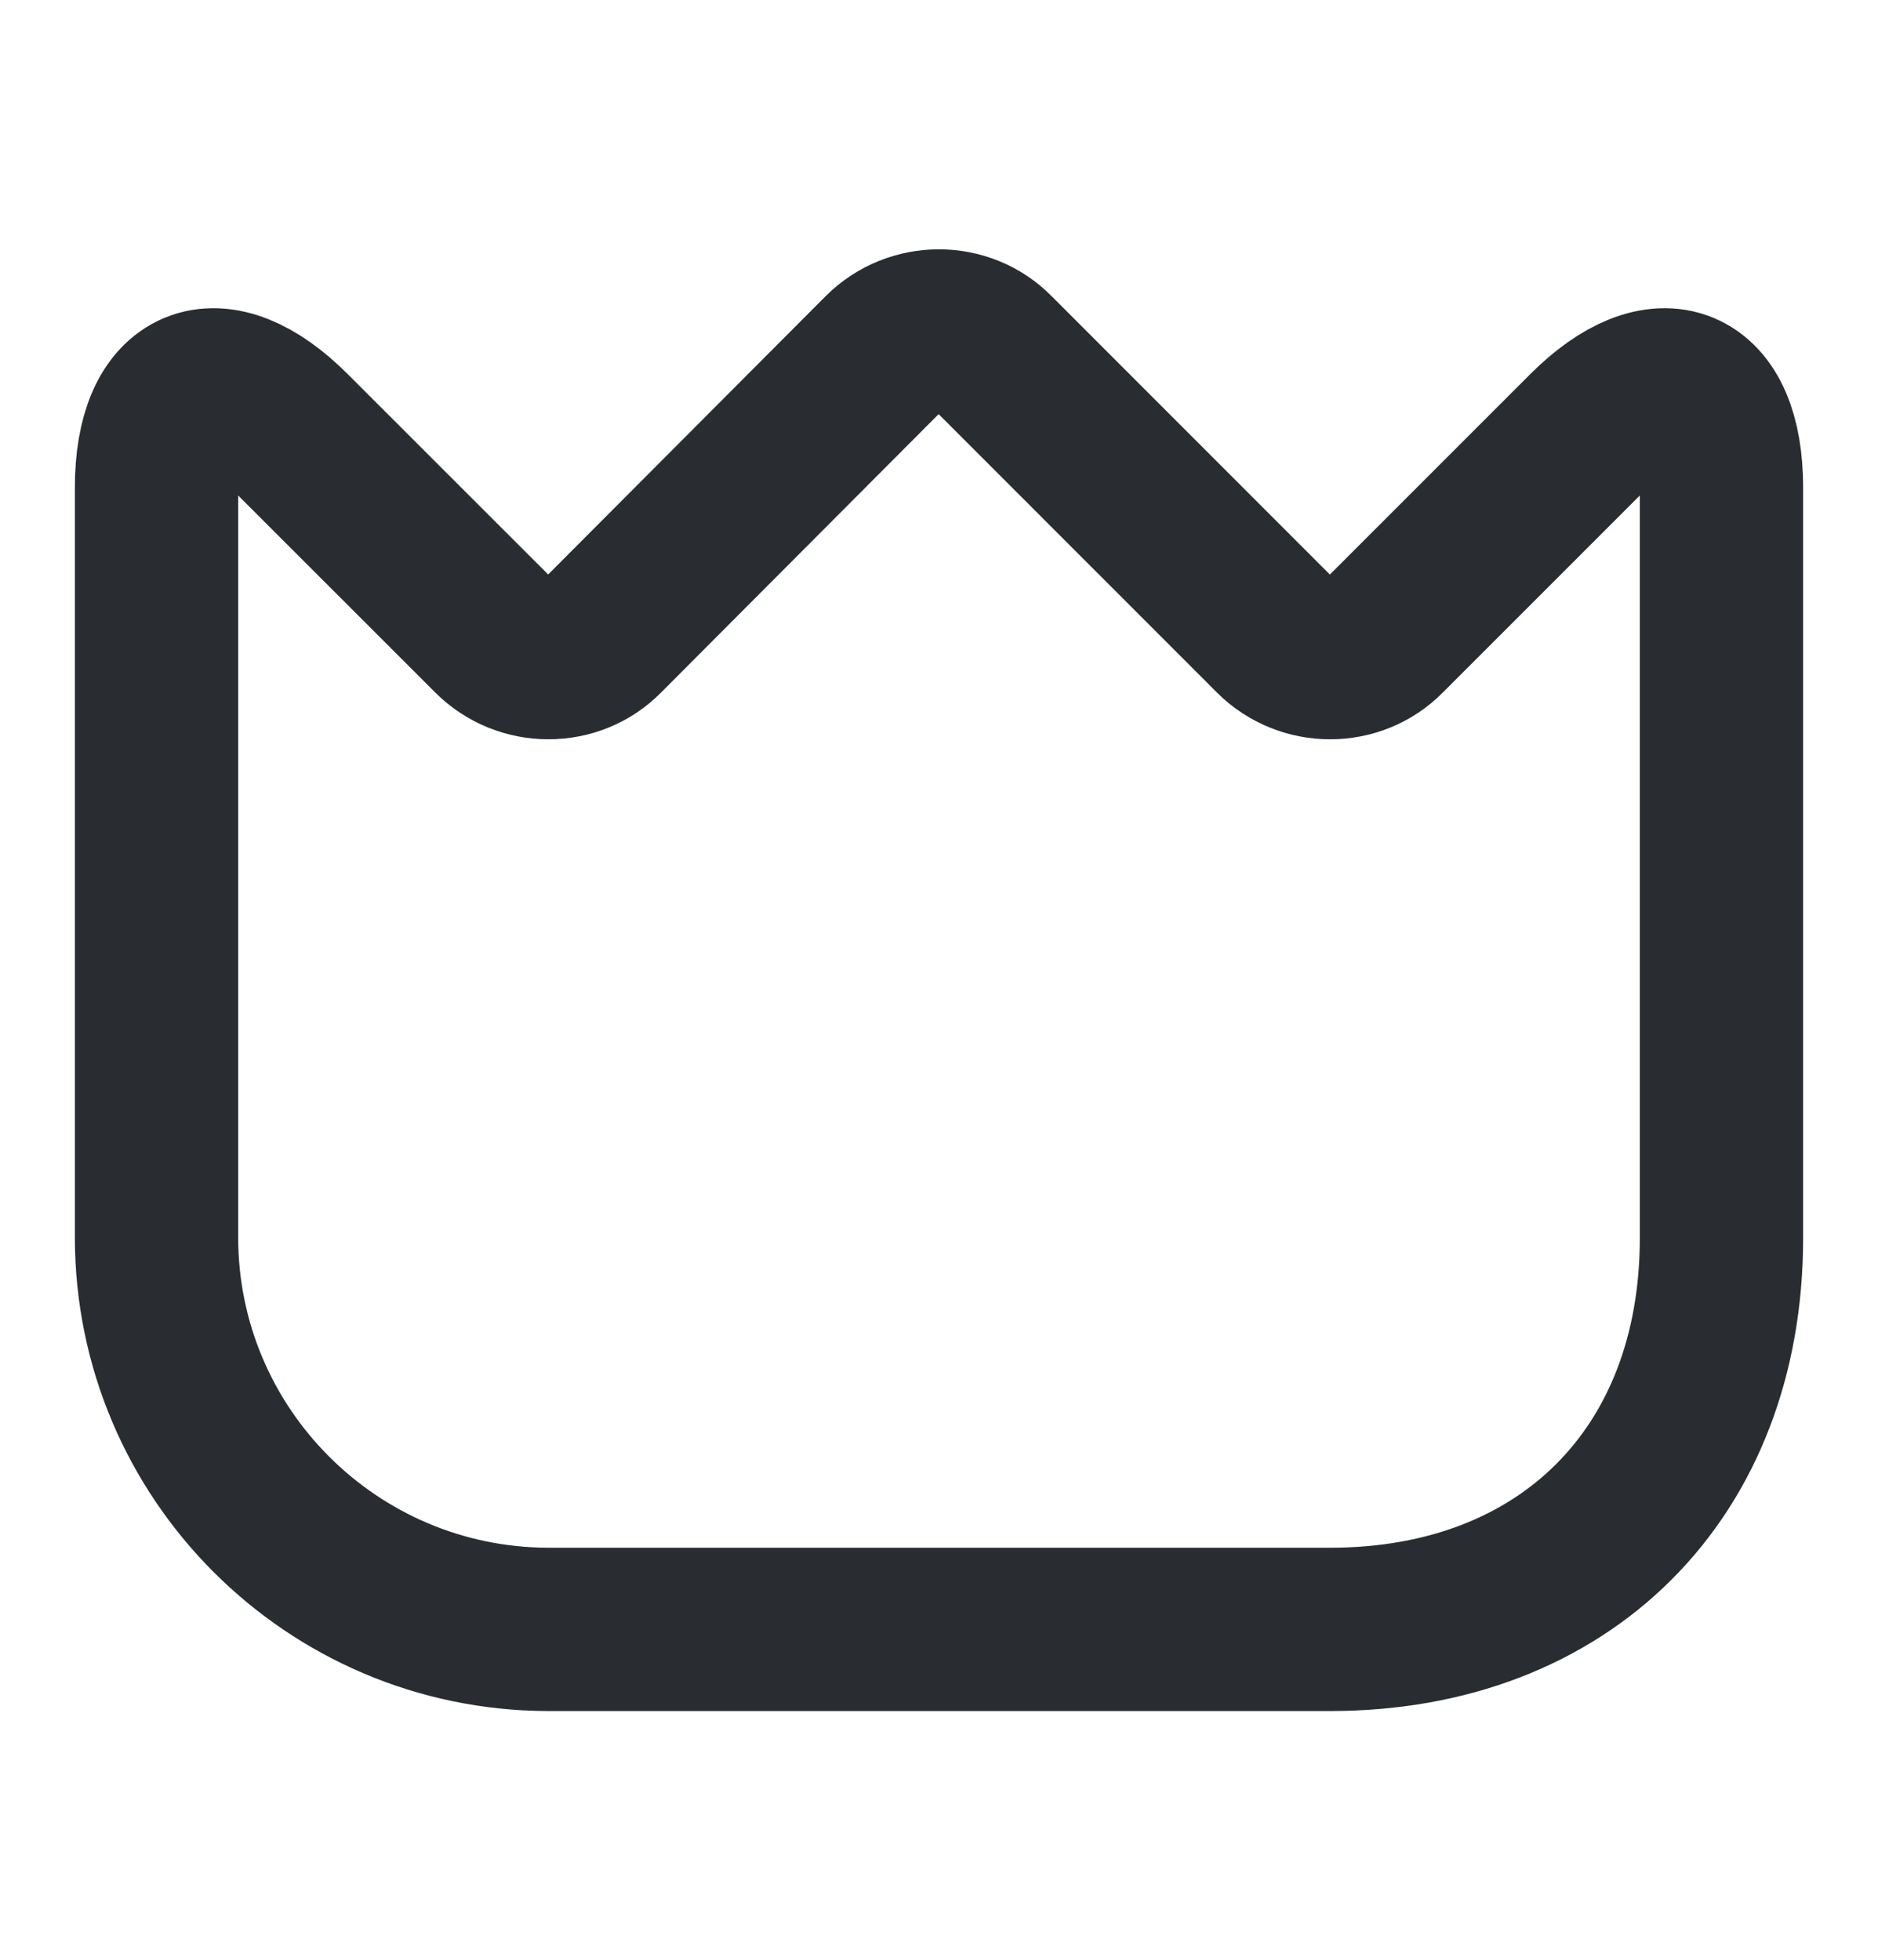 <svg width="23" height="24" viewBox="0 0 23 24" fill="none" xmlns="http://www.w3.org/2000/svg">
<path d="M1.917 15.153V5.972C1.917 4.697 2.655 4.391 3.555 5.292L6.038 7.774C6.411 8.147 7.025 8.147 7.389 7.774L10.82 4.333C11.193 3.96 11.807 3.96 12.171 4.333L15.611 7.774C15.985 8.147 16.598 8.147 16.963 7.774L19.445 5.292C20.346 4.391 21.083 4.697 21.083 5.972V15.162C21.083 18.038 19.167 19.954 16.292 19.954H6.708C4.063 19.945 1.917 17.798 1.917 15.153Z" stroke="#292D32" stroke-width="2" stroke-linecap="round" stroke-linejoin="round"/>
</svg>
